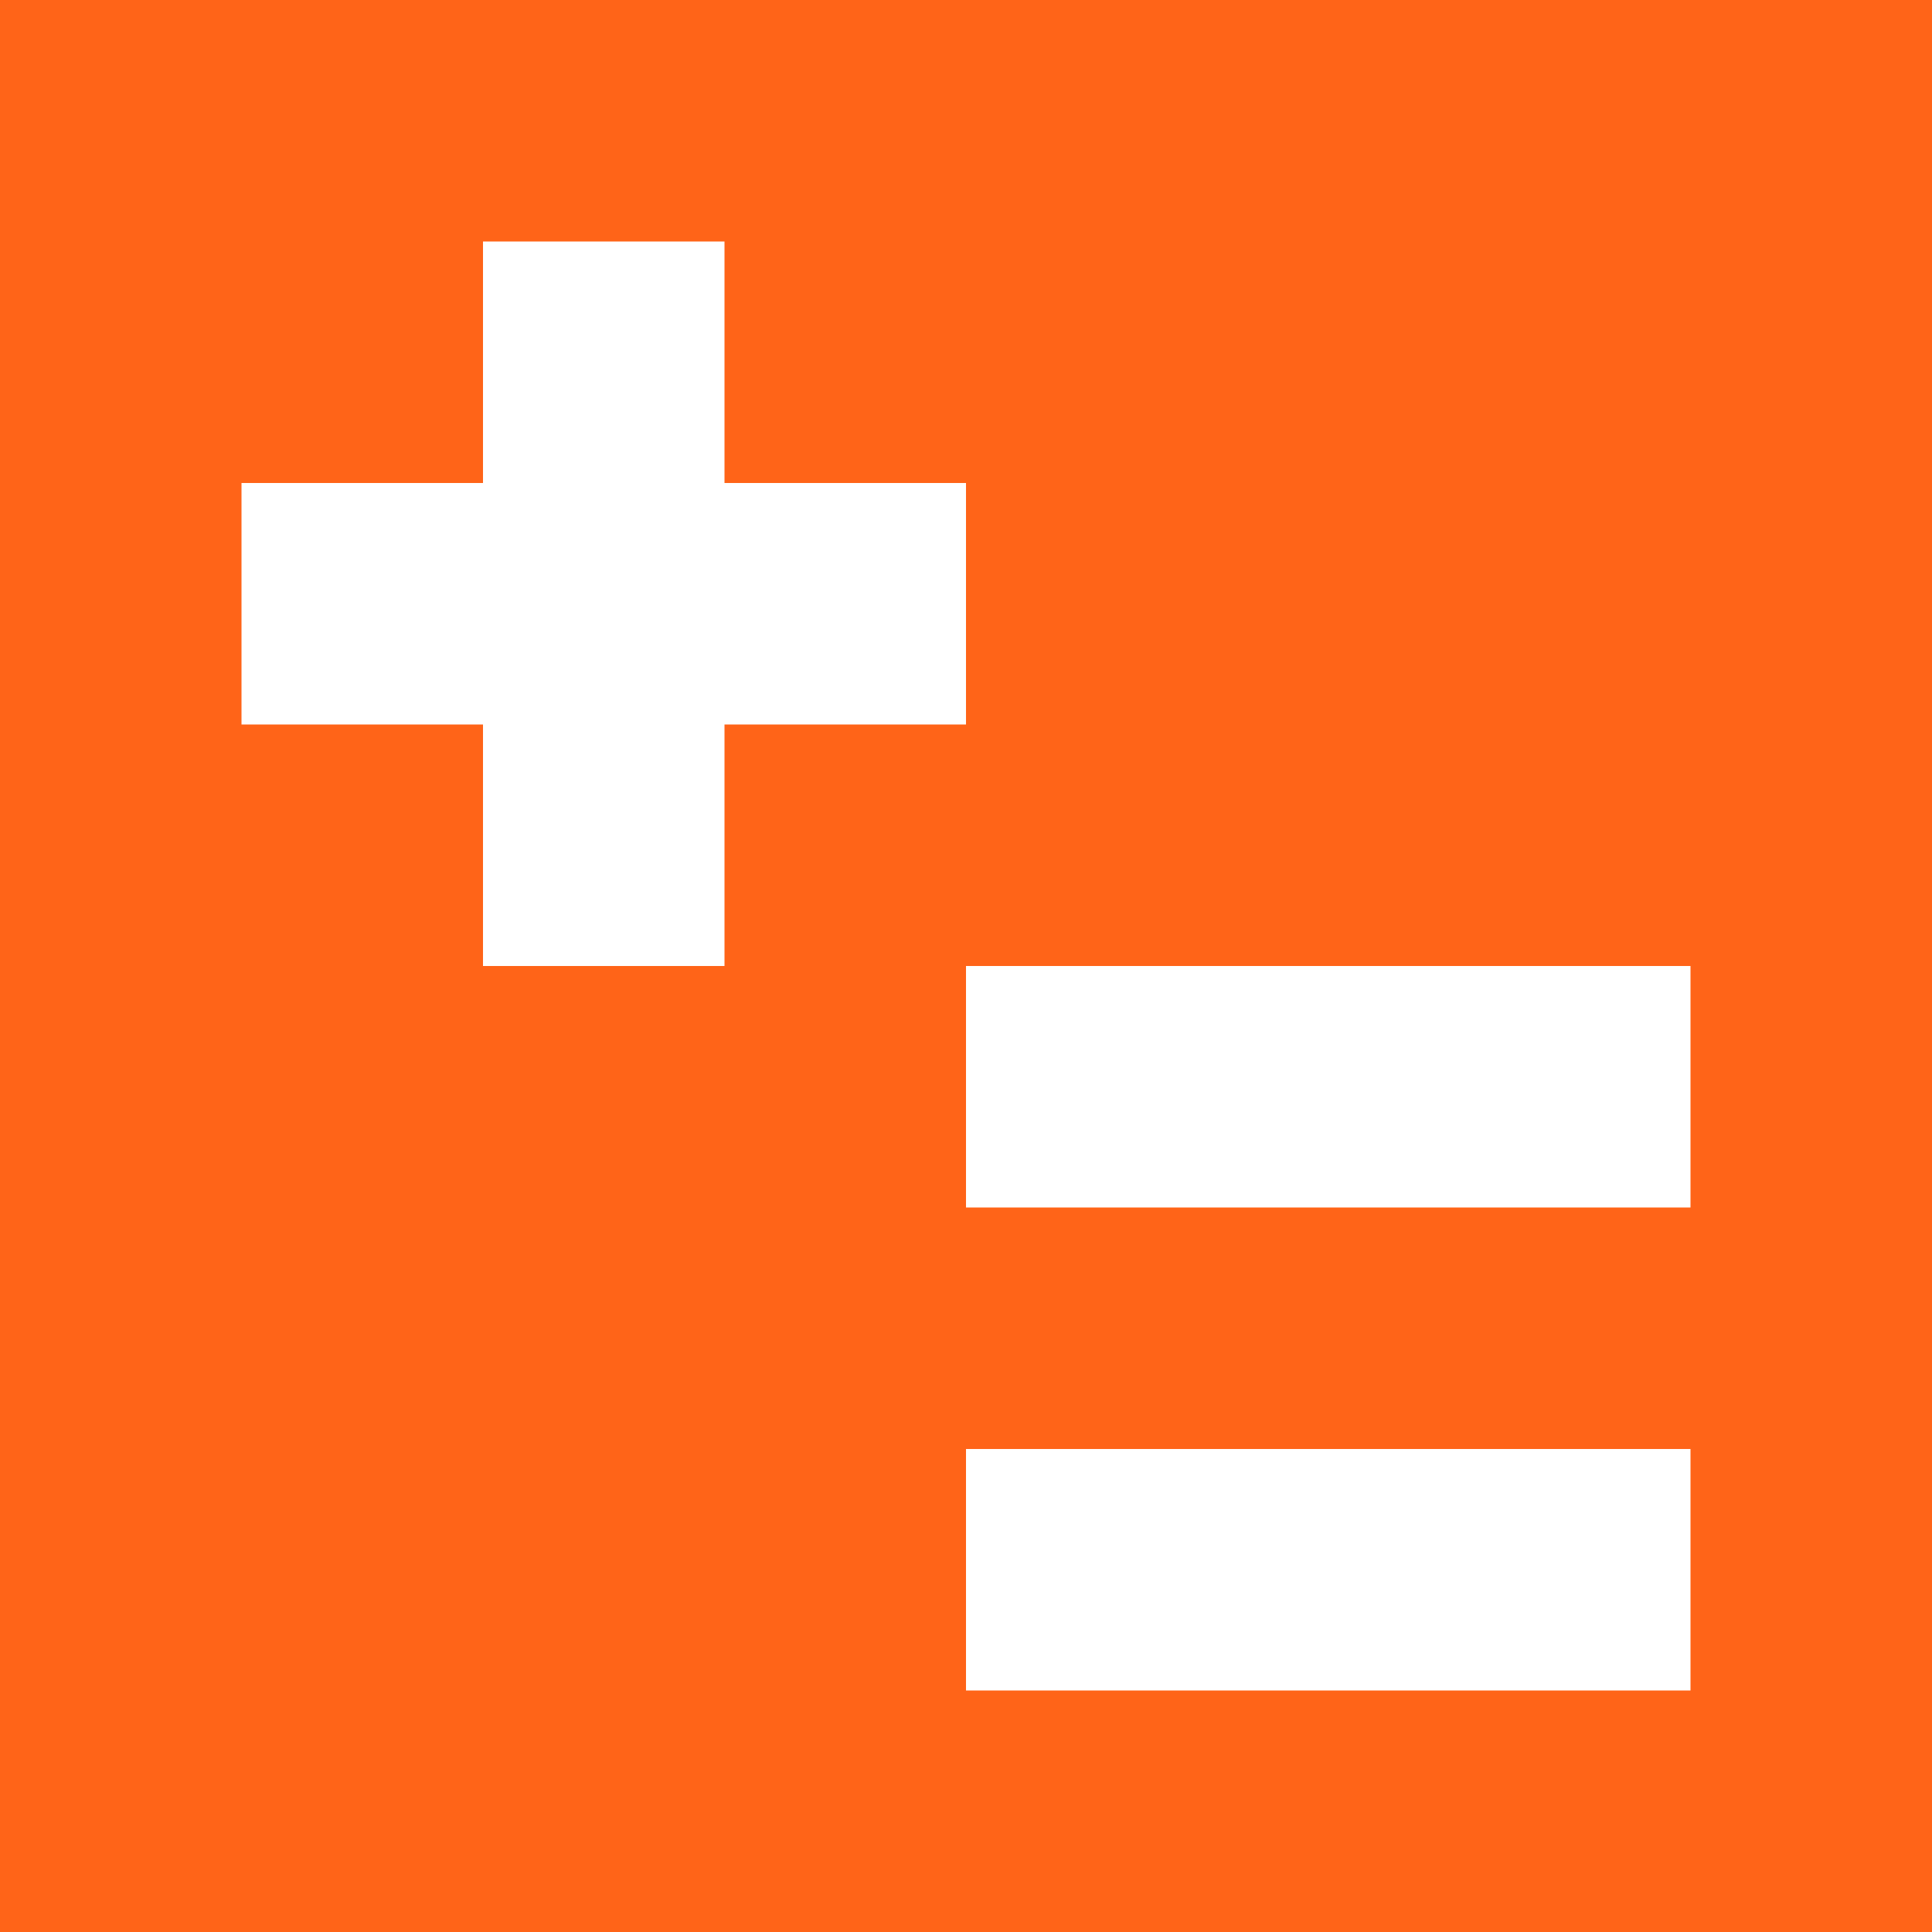 <?xml version="1.0" encoding="utf-8"?>
<!-- Generator: Adobe Illustrator 25.3.1, SVG Export Plug-In . SVG Version: 6.00 Build 0)  -->
<svg version="1.1" id="Layer_1" xmlns="http://www.w3.org/2000/svg" xmlns:xlink="http://www.w3.org/1999/xlink" x="0px" y="0px"
	 viewBox="0 0 48 48" style="enable-background:new 0 0 48 48;" xml:space="preserve">
<style type="text/css">
	.st0{fill:#FF6418;}
</style>
<path class="st0" d="M0,0v48h48V0H0z M12,24v-6H6v-6h6V6h6v6h6v6h-6v6H12z M42,42H24v-6h18V42z M42,30H24v-6h18V30z"/>
</svg>
